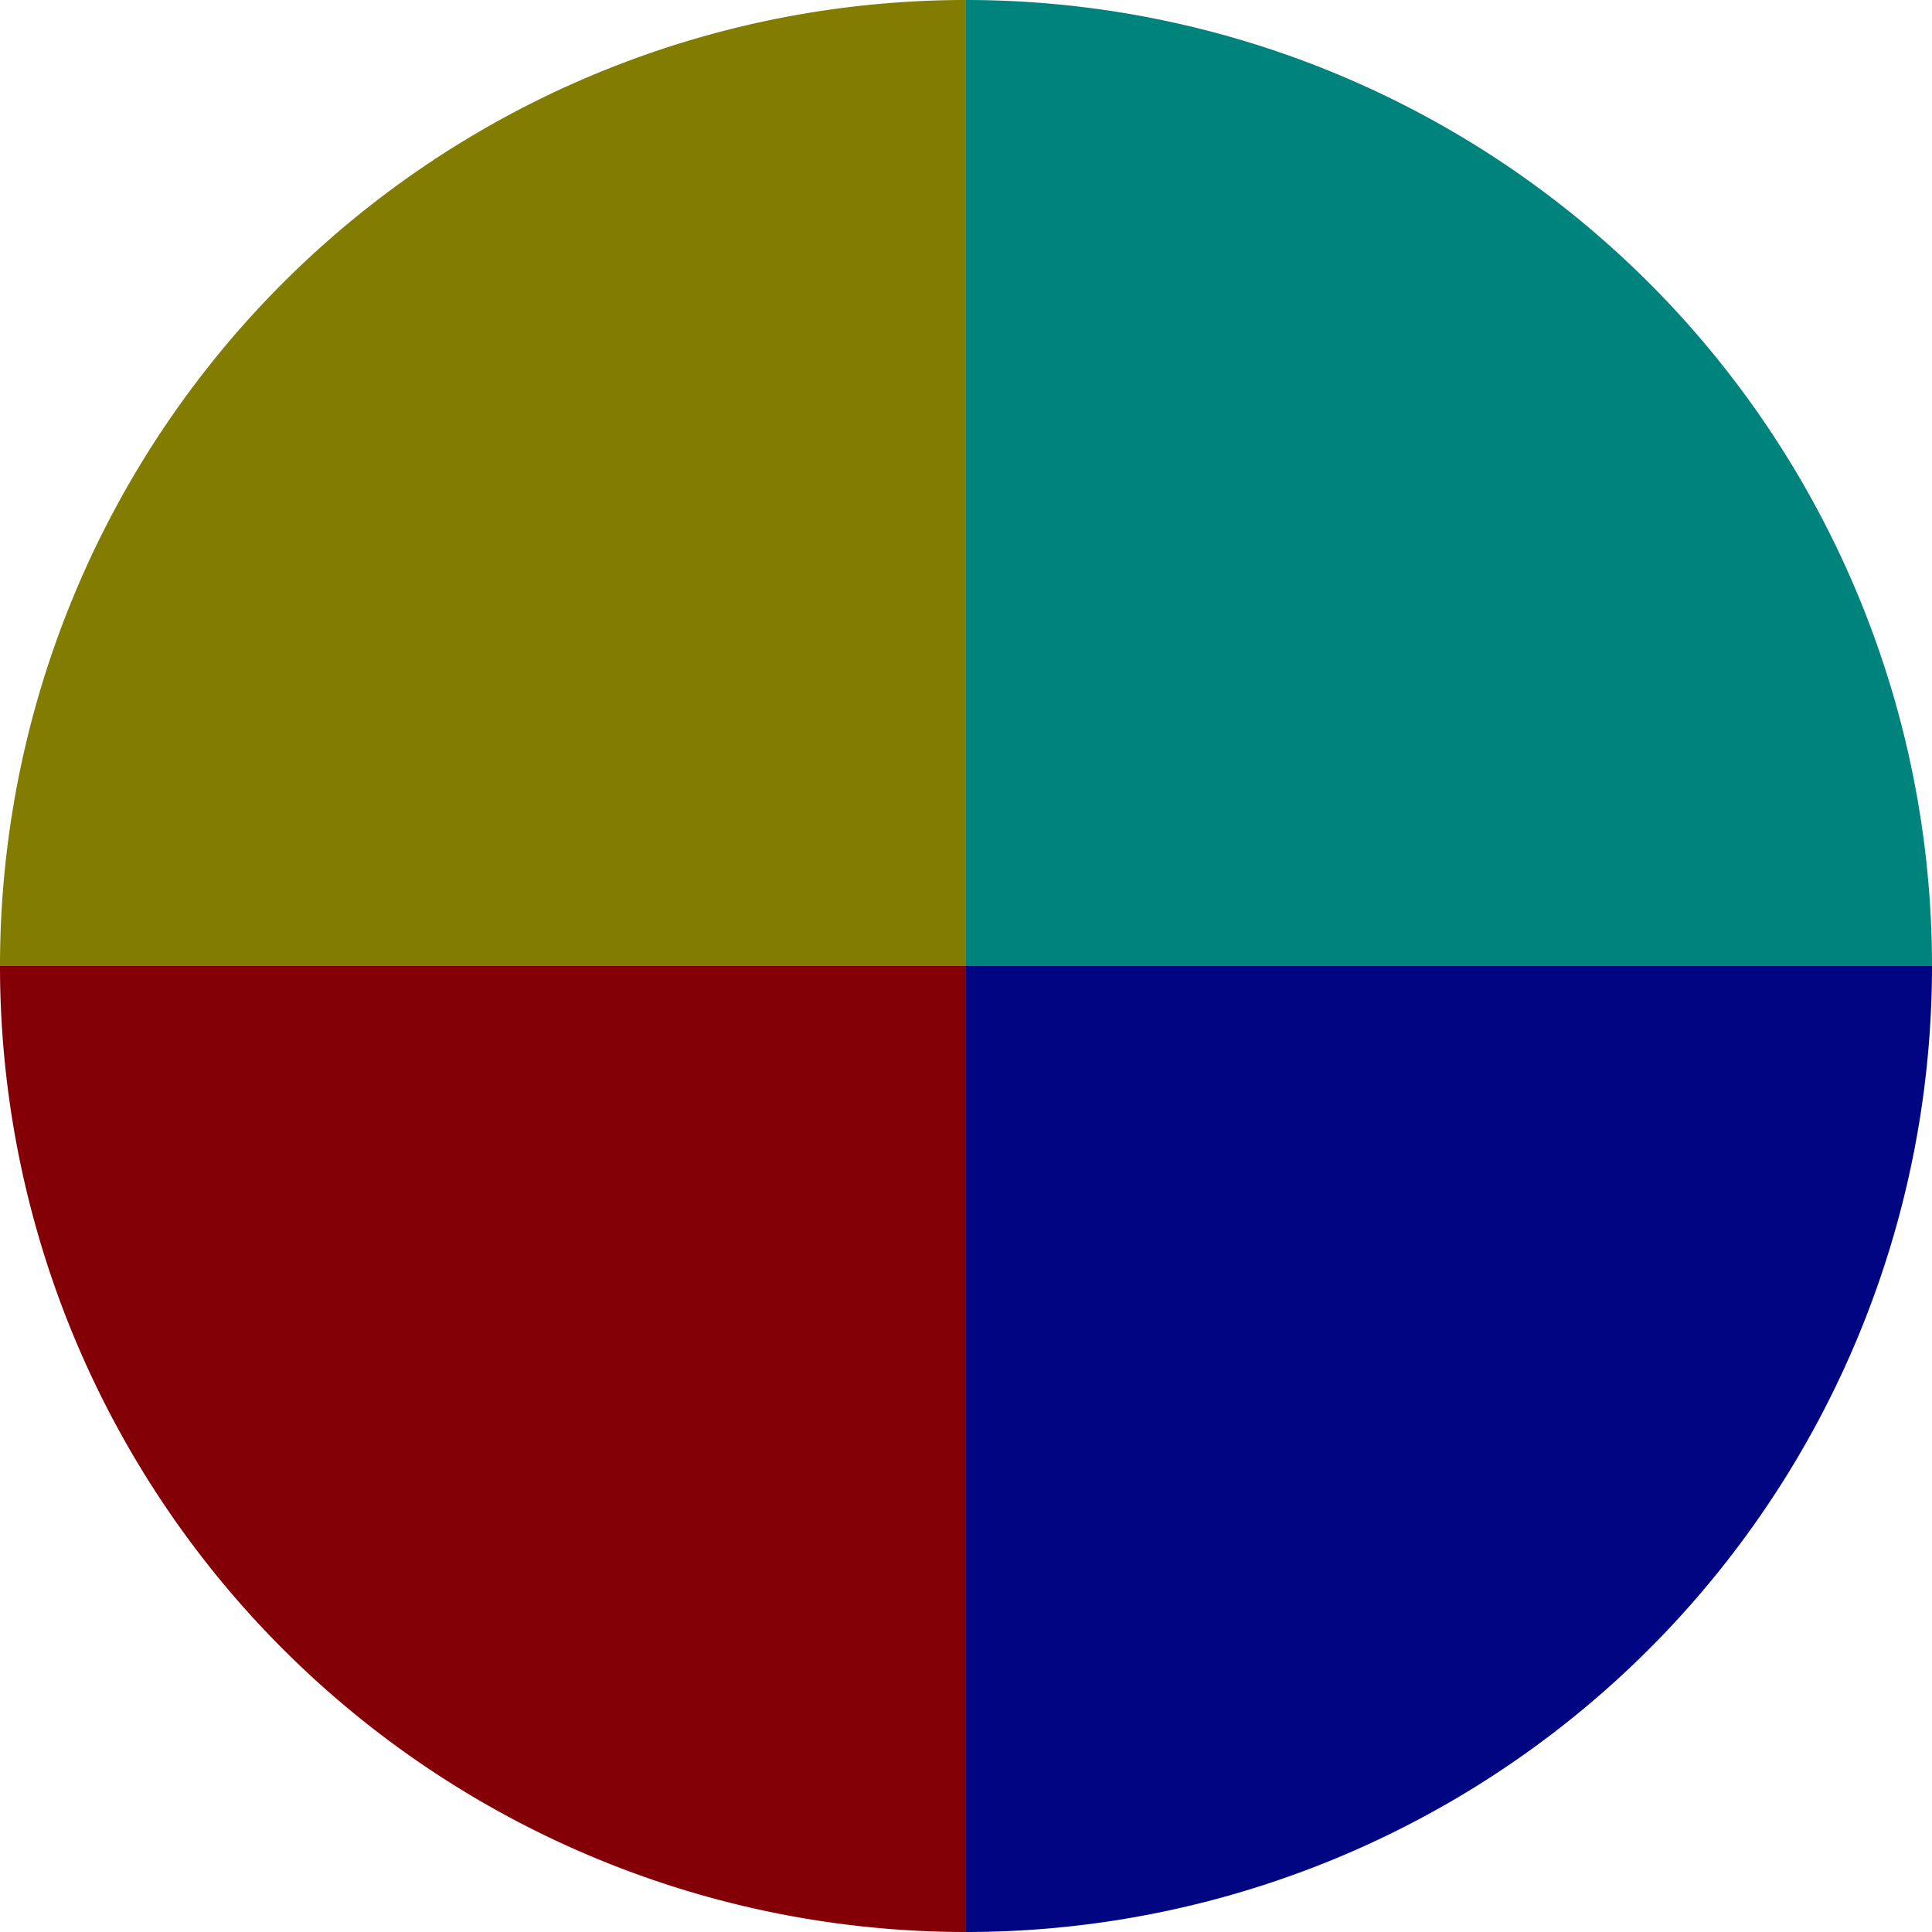 <?xml version="1.0" standalone="no"?>
<svg width="500" height="500" viewBox="-1 -1 2 2" xmlns="http://www.w3.org/2000/svg">
        <path d="M 0 -1 
             A 1,1 0 0,1 1 0             L 0,0
             z" fill="#00827d" />
            <path d="M 1 0 
             A 1,1 0 0,1 0 1             L 0,0
             z" fill="#000682" />
            <path d="M 0 1 
             A 1,1 0 0,1 -1 0             L 0,0
             z" fill="#820006" />
            <path d="M -1 0 
             A 1,1 0 0,1 -0 -1             L 0,0
             z" fill="#827c00" />
    </svg>

